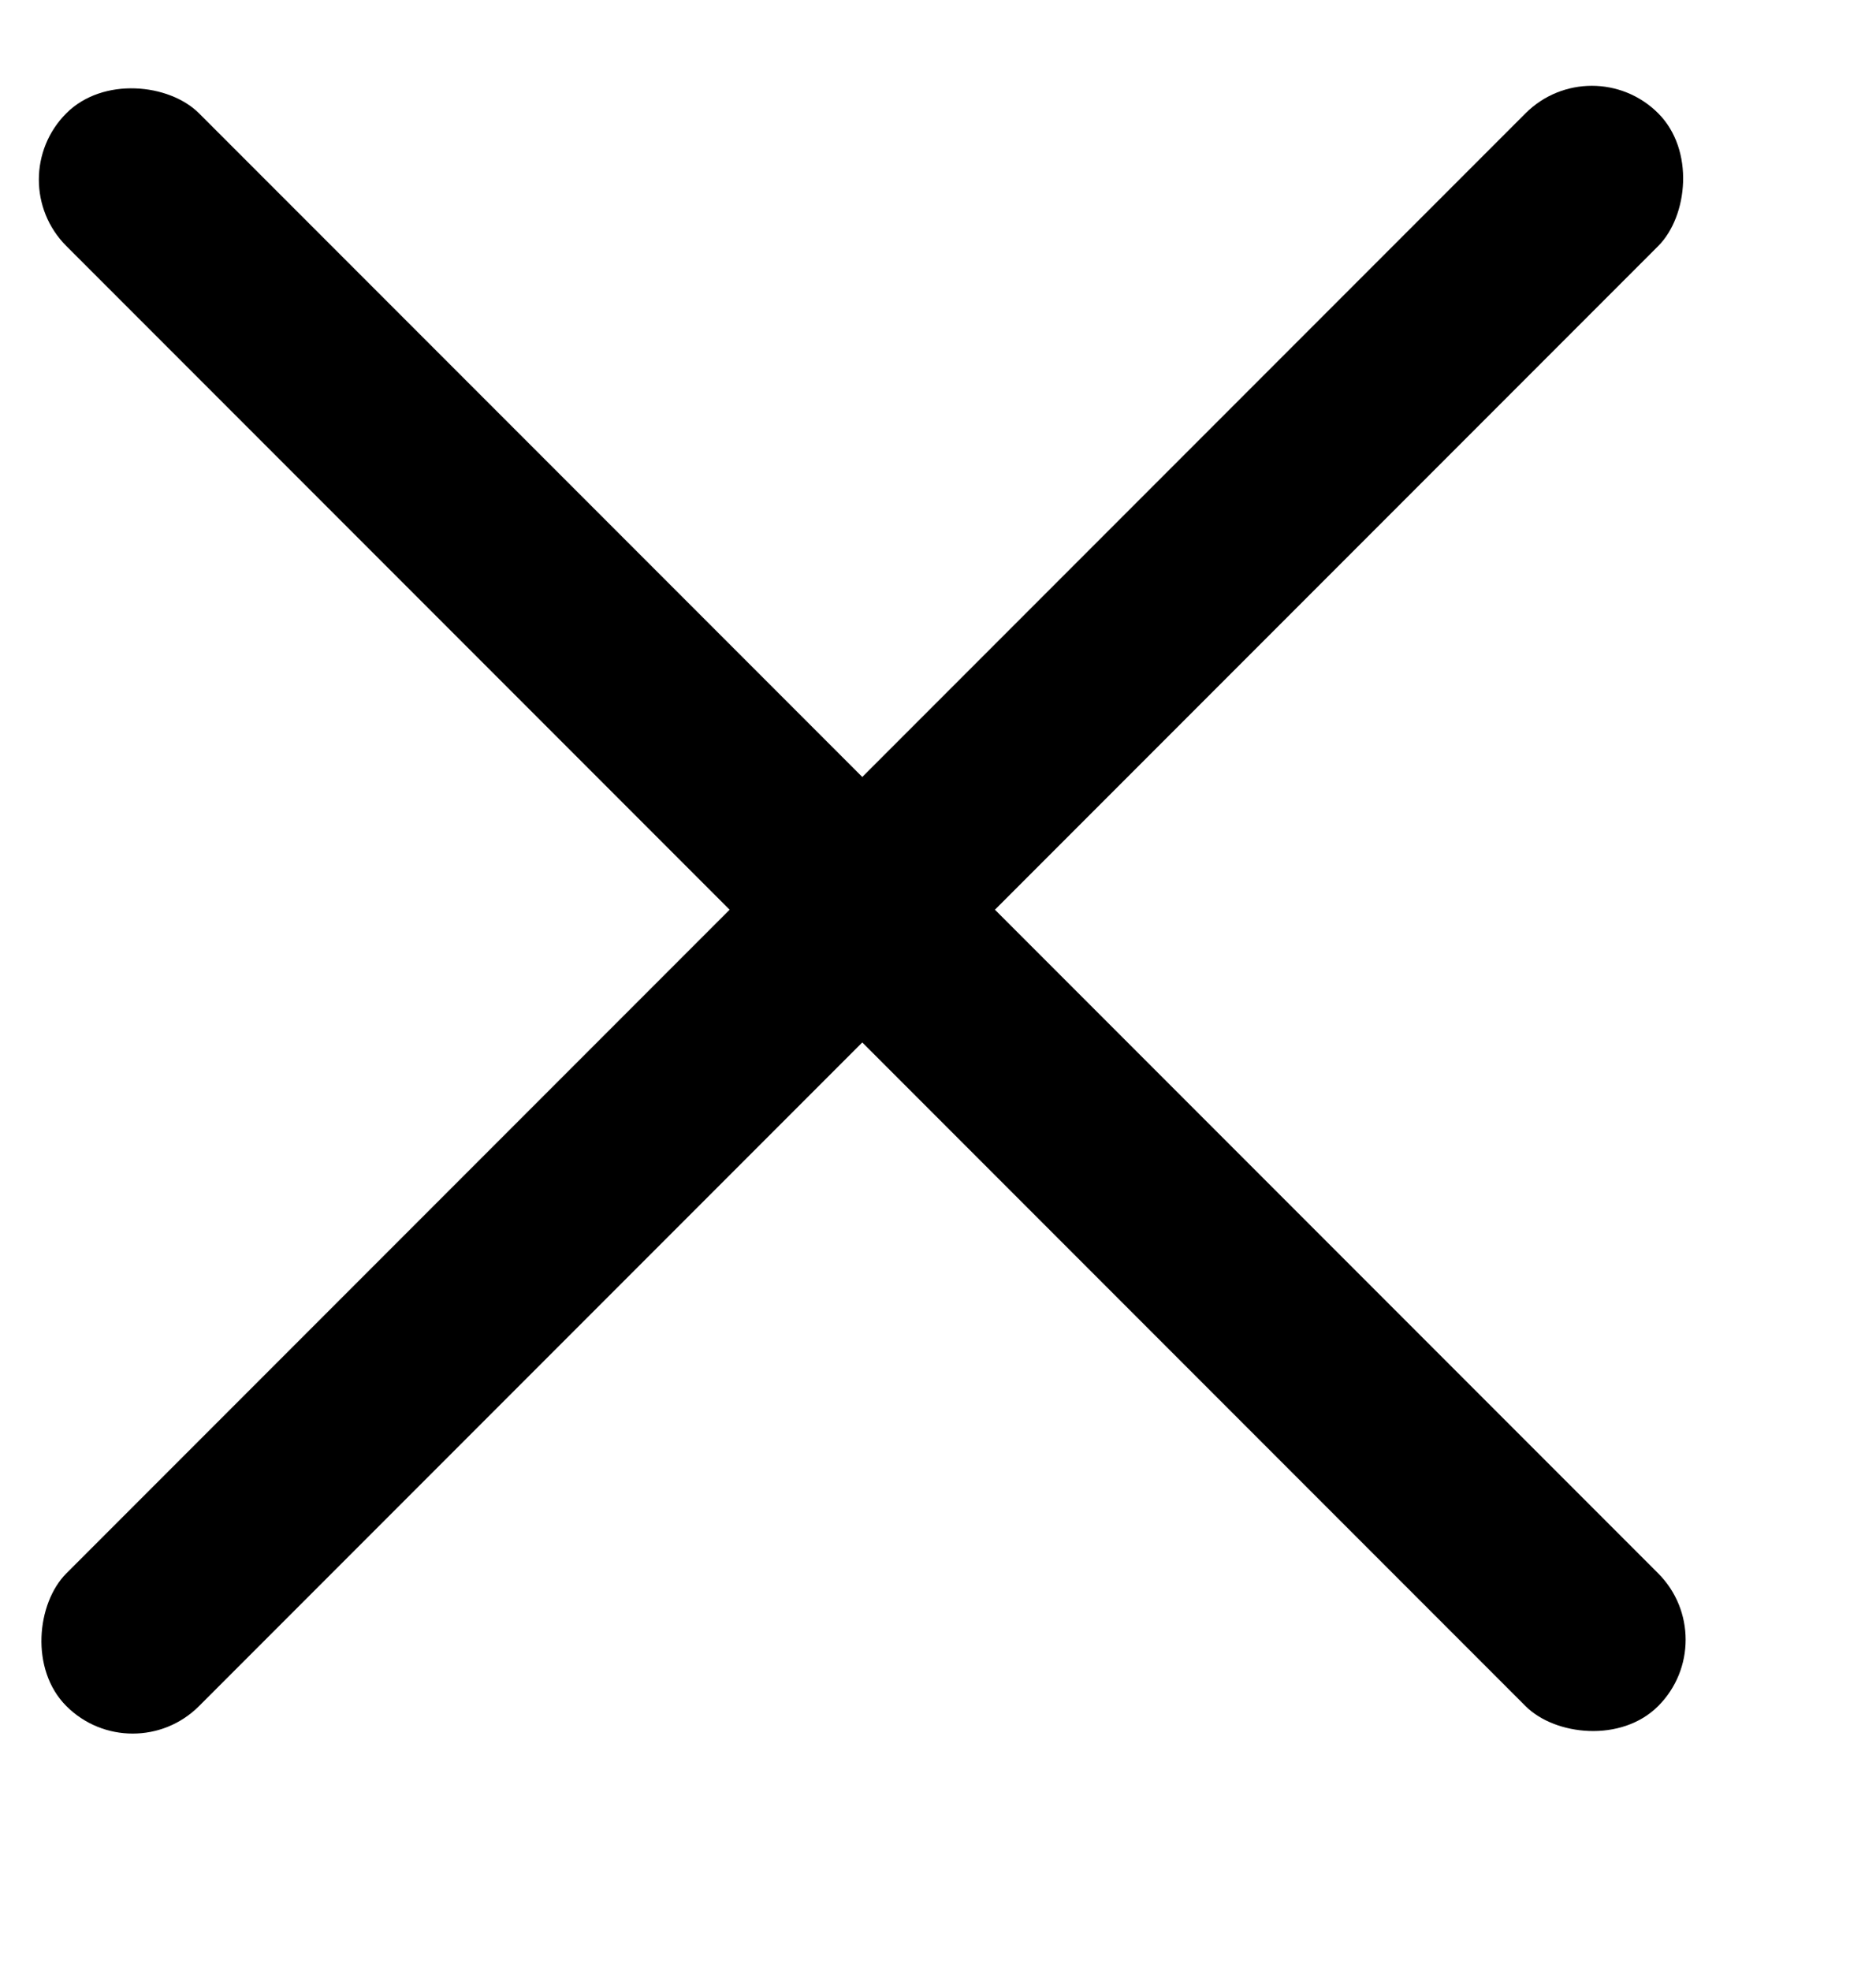 <svg width="20" height="21" viewBox="0 0 20 21" fill="none" xmlns="http://www.w3.org/2000/svg">
<rect y="1.914" width="2" height="24" rx="1" transform="rotate(-45 0 1.914)" fill="#000000"/>
<rect x="16.971" y="0.5" width="2" height="24" rx="1" transform="rotate(45 16.971 0.5)" fill="#000000"/>
</svg>
